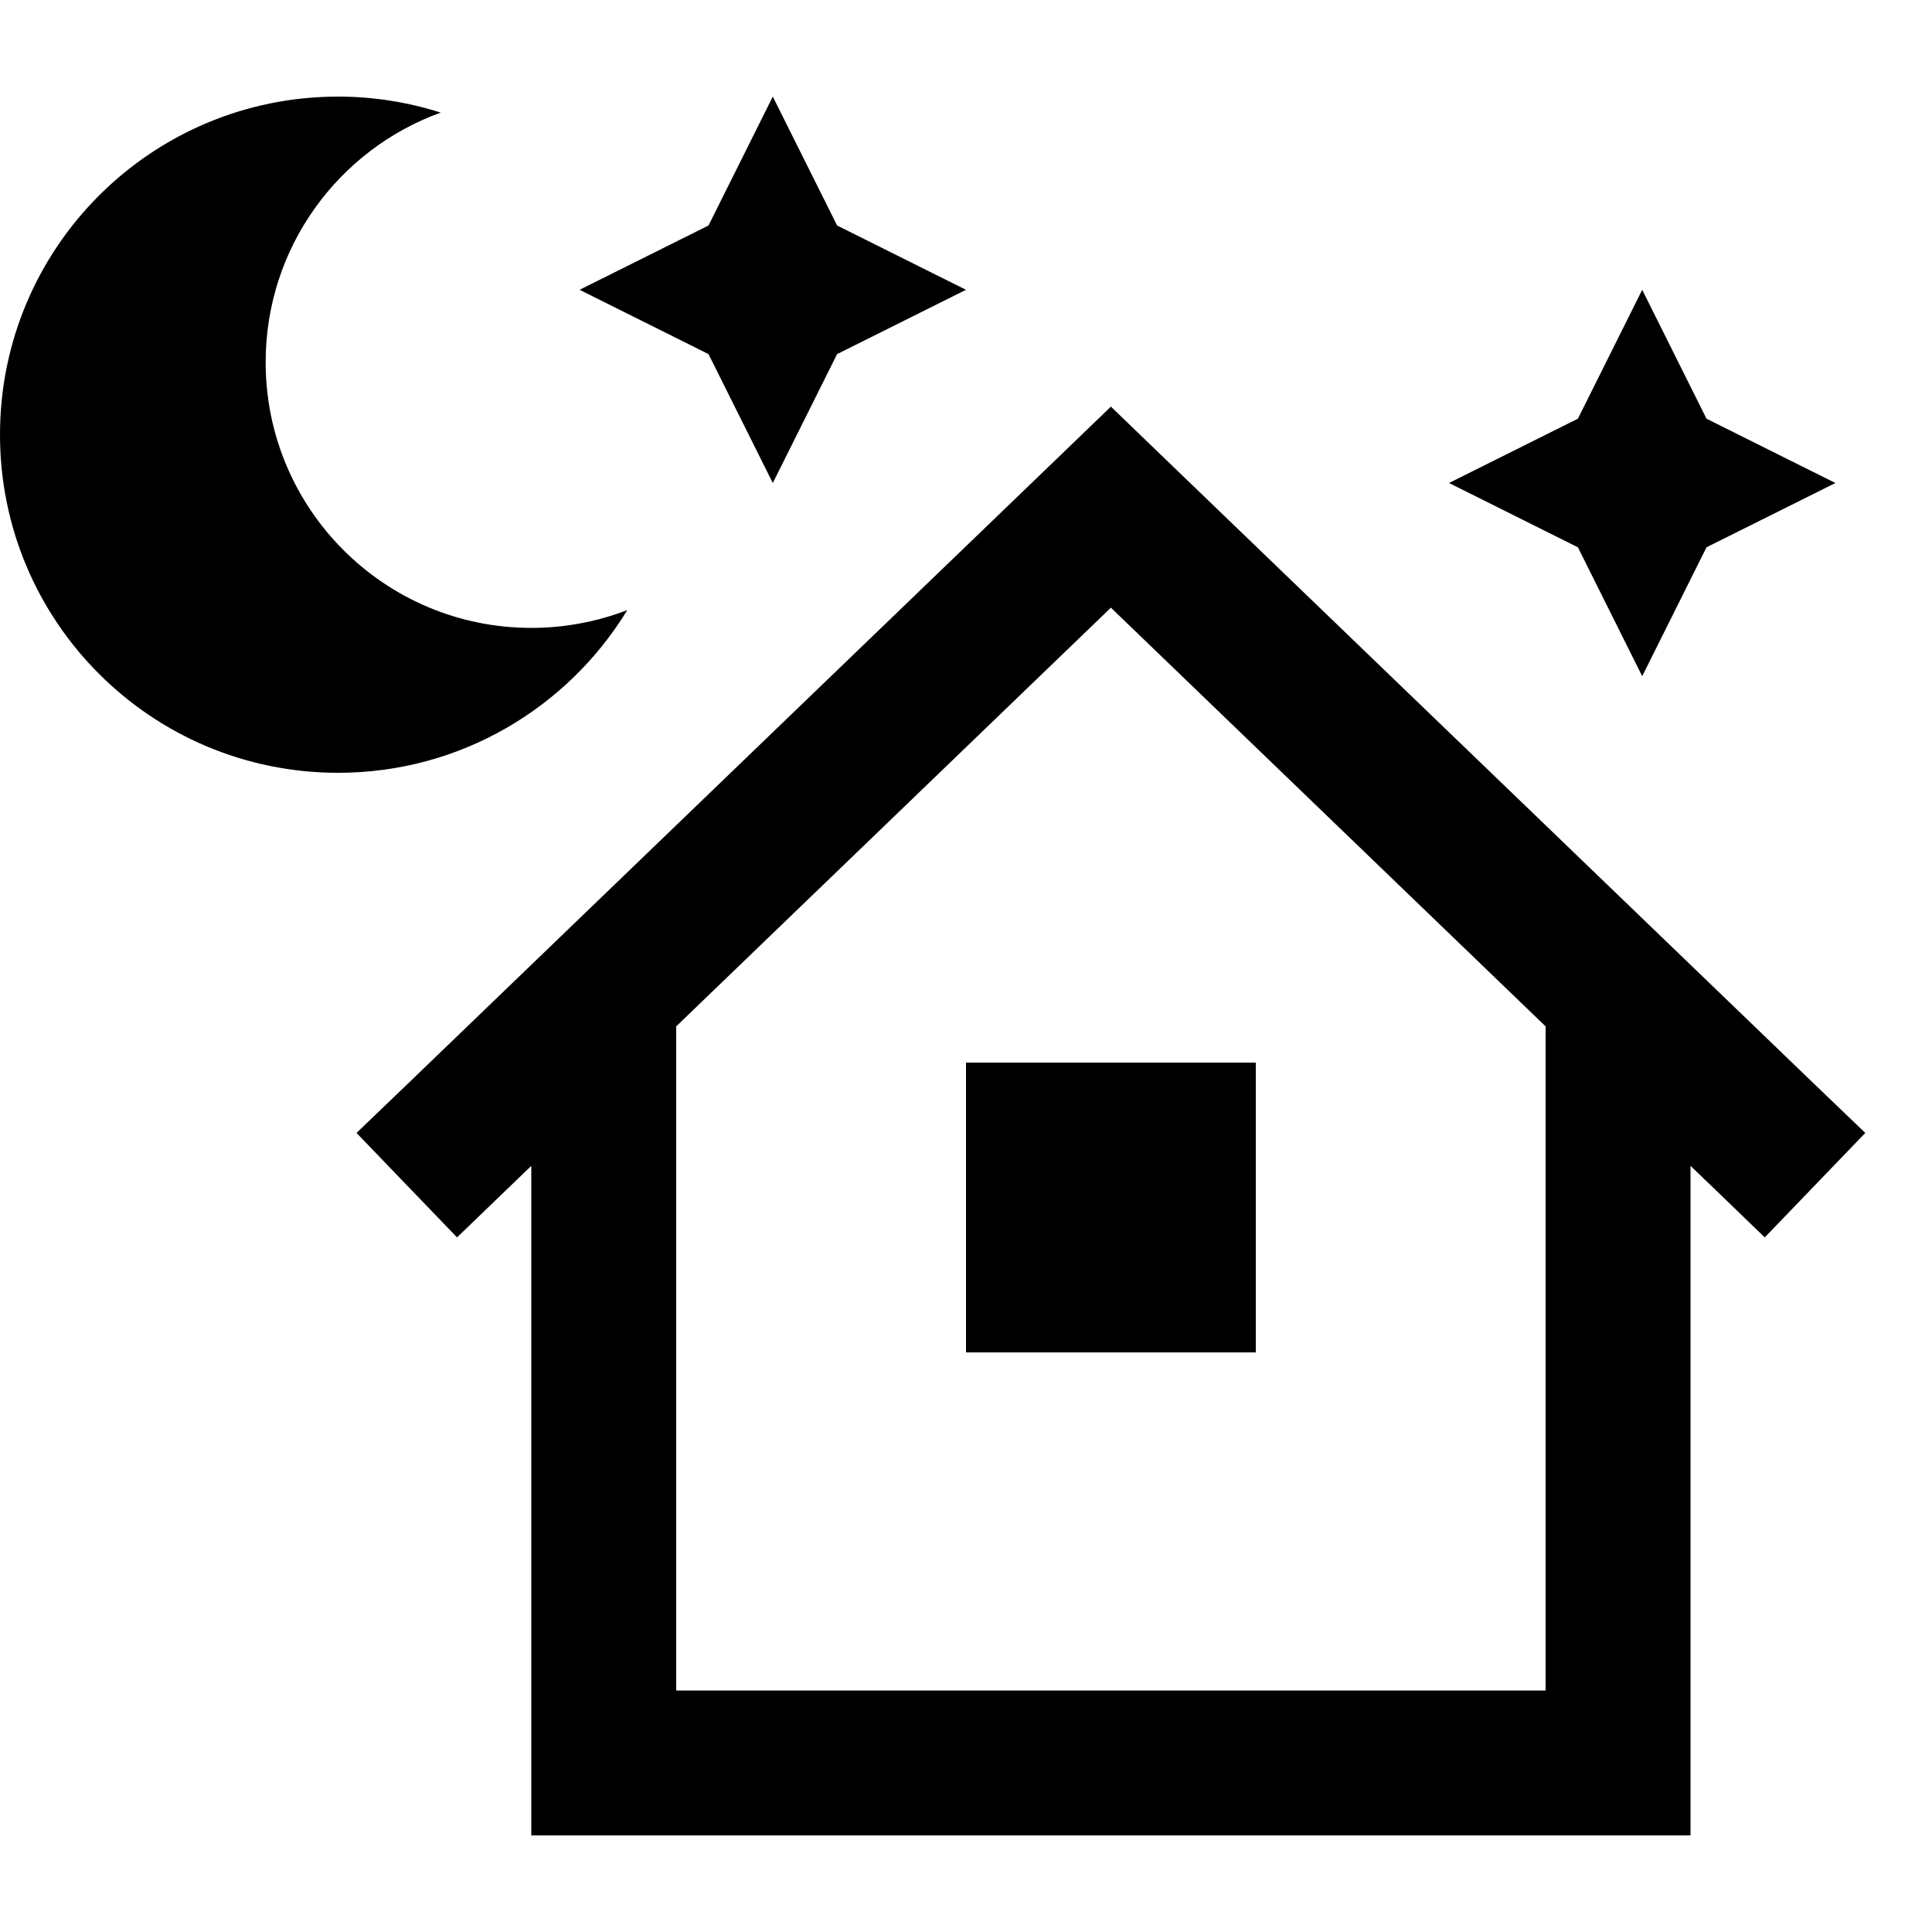 <svg xmlns="http://www.w3.org/2000/svg" viewBox="0 0 640 640"><!--! Font Awesome Pro 7.1.0 by @fontawesome - https://fontawesome.com License - https://fontawesome.com/license (Commercial License) Copyright 2025 Fonticons, Inc. --><path fill="currentColor" d="M88 120C88 81.9 112.2 49.5 146 37.3C135.3 33.9 123.9 32 112 32C50.1 32 0 82.1 0 144C0 205.9 50.1 256 112 256C152.6 256 188.1 234.4 207.8 202.1C197.9 205.9 187.2 208 176 208C127.4 208 88 168.6 88 120zM384.6 150.7L368 134.7L351.4 150.7L135.4 358.7L118.1 375.3L151.4 409.9C164.6 397.2 172.8 389.3 176 386.2L176 608L560 608L560 386.2C563.2 389.3 571.5 397.2 584.6 409.9L617.9 375.3L600.6 358.7L384.6 150.7zM512 340L512 560L224 560L224 340L368 201.3L512 340zM320 352L320 448L416 448L416 352L320 352zM480 160L522.7 181.3L544 224L565.3 181.3L608 160L565.3 138.7L544 96L522.7 138.7L480 160zM256 32L234.7 74.7L192 96L234.7 117.3L256 160L277.3 117.3L320 96L277.3 74.7L256 32z"/></svg>